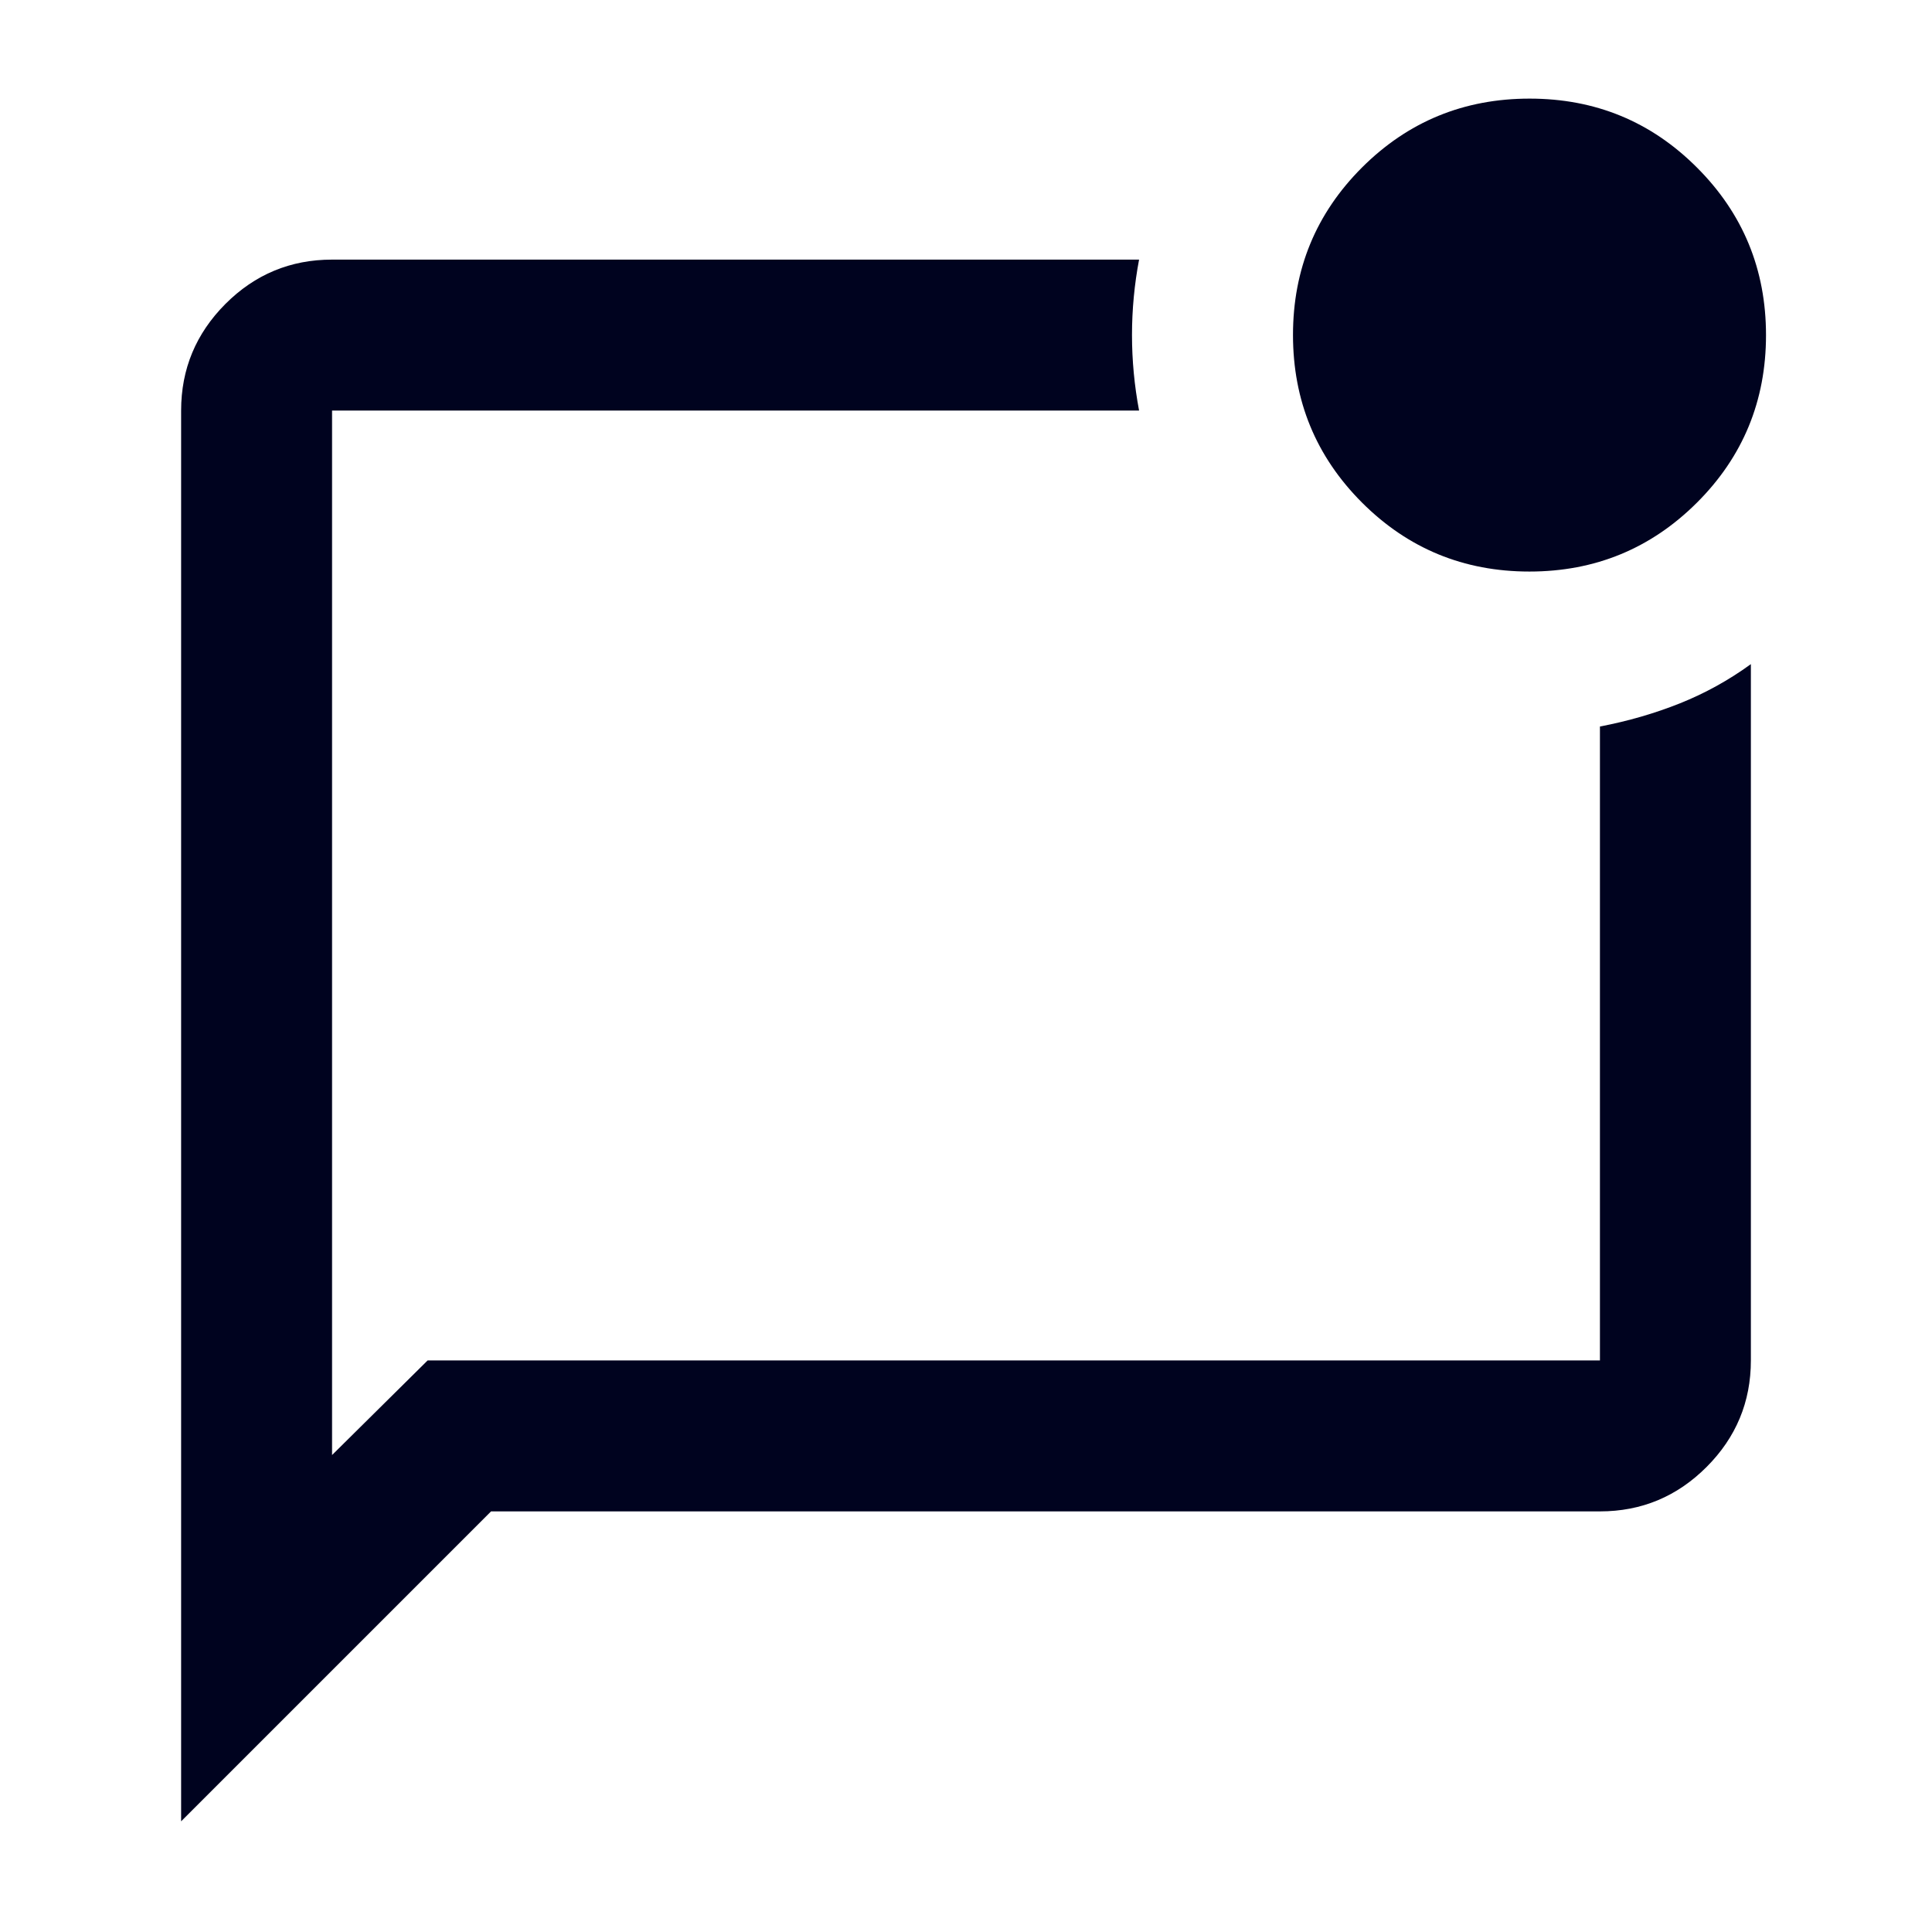 <svg width="24" height="24" viewBox="0 0 24 24" fill="none" xmlns="http://www.w3.org/2000/svg">
<mask id="mask0_762_15497" style="mask-type:alpha" maskUnits="userSpaceOnUse" x="0" y="0" width="24" height="24">
<rect width="24" height="24" fill="#D9D9D9"/>
</mask>
<g mask="url(#mask0_762_15497)">
<path d="M2.25 22.625V5.1C2.25 4.584 2.434 4.143 2.801 3.775C3.168 3.408 3.609 3.225 4.125 3.225H14.15C14.092 3.533 14.062 3.845 14.062 4.162C14.062 4.479 14.092 4.791 14.15 5.1H4.125V18.075L5.312 16.9H19.875V9.025C20.225 8.958 20.556 8.862 20.869 8.737C21.181 8.612 21.475 8.45 21.75 8.25V16.9C21.75 17.415 21.566 17.857 21.199 18.224C20.832 18.591 20.391 18.775 19.875 18.775H6.1L2.25 22.625ZM18.999 7.1C18.183 7.1 17.49 6.814 16.919 6.243C16.348 5.671 16.062 4.978 16.062 4.161C16.062 3.345 16.348 2.652 16.919 2.081C17.491 1.51 18.185 1.225 19.001 1.225C19.817 1.225 20.51 1.51 21.081 2.082C21.652 2.653 21.938 3.347 21.938 4.163C21.938 4.979 21.652 5.673 21.081 6.243C20.509 6.814 19.815 7.1 18.999 7.1Z" fill="#00031F"/>
</g>
</svg>
